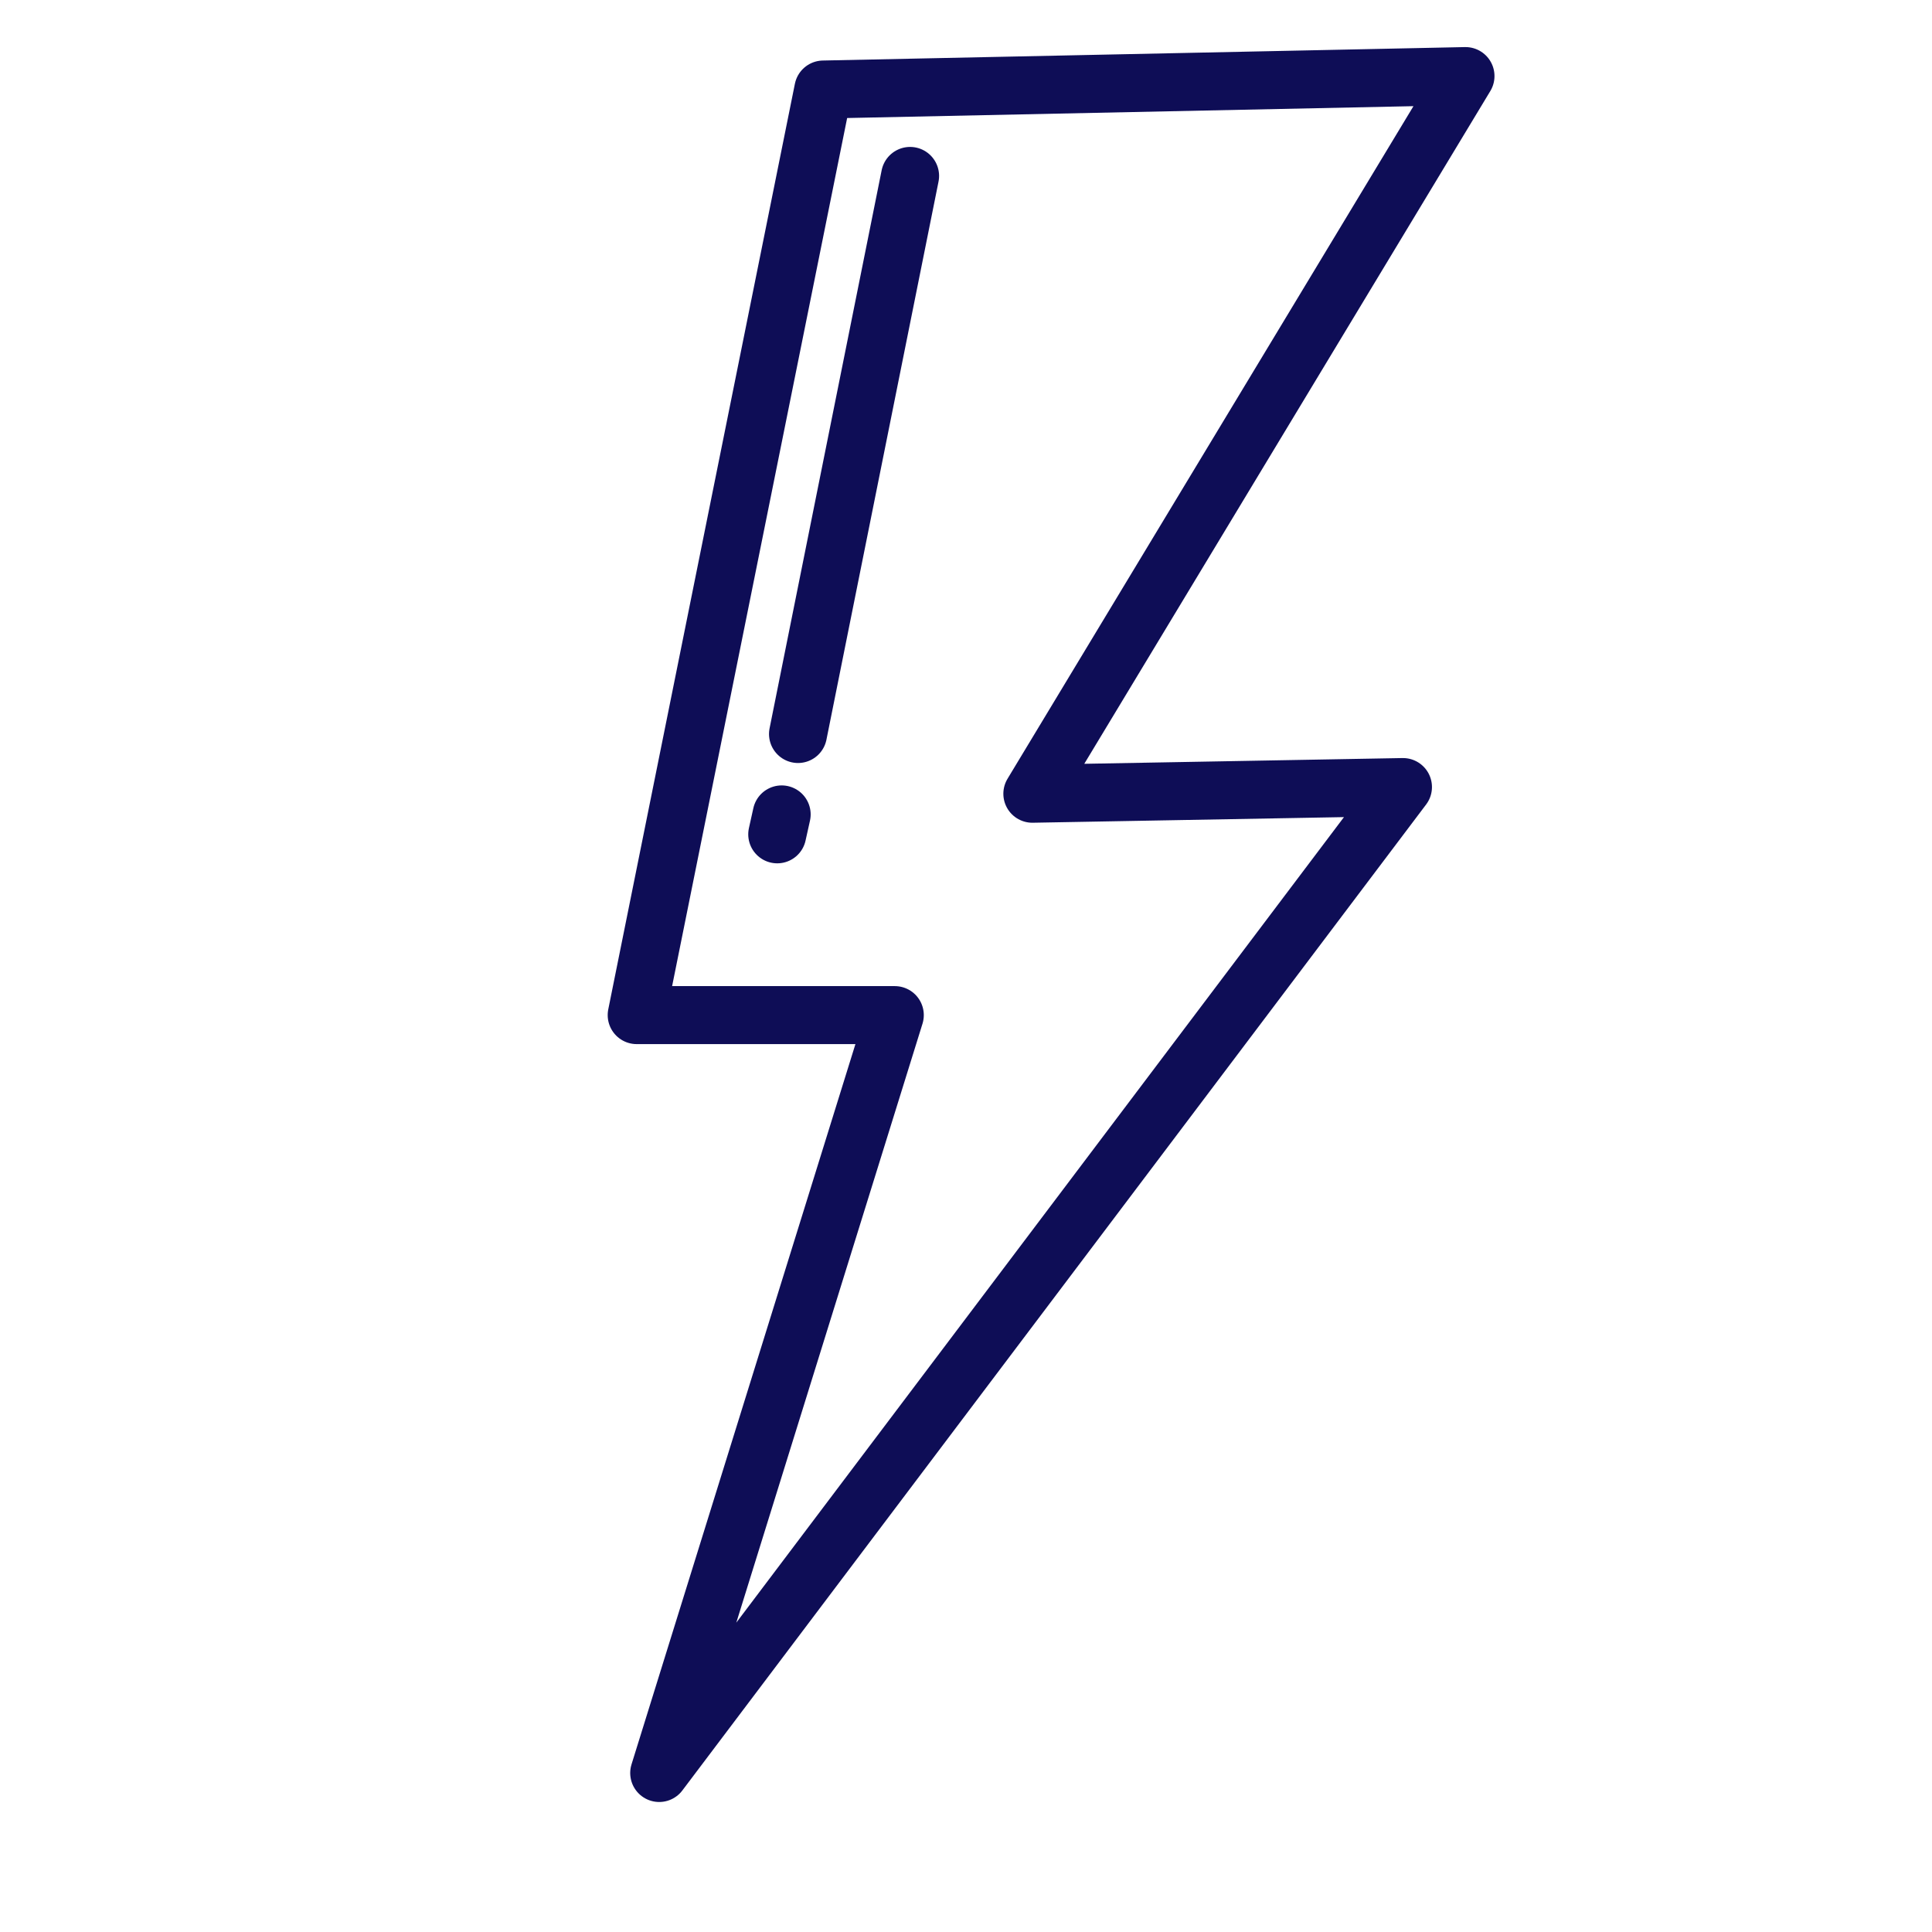 <svg viewBox="0 0 366.47 366.47" xmlns="http://www.w3.org/2000/svg" id="Layer_1"><defs><style>.cls-1{fill:none;stroke:#0e0d56;stroke-linecap:round;stroke-linejoin:round;stroke-width:11px;}</style></defs><polygon points="277.98 14.43 195.82 150.56 266.12 149.29 125.04 336.31 169.73 192.55 120.77 192.55 156.17 16.98 277.98 14.43" class="cls-1"></polygon><line y2="33.37" x2="172.63" y1="139.23" x1="151.37" class="cls-1"></line><line y2="154.48" x2="148.27" y1="158.26" x1="147.43" class="cls-1"></line></svg>